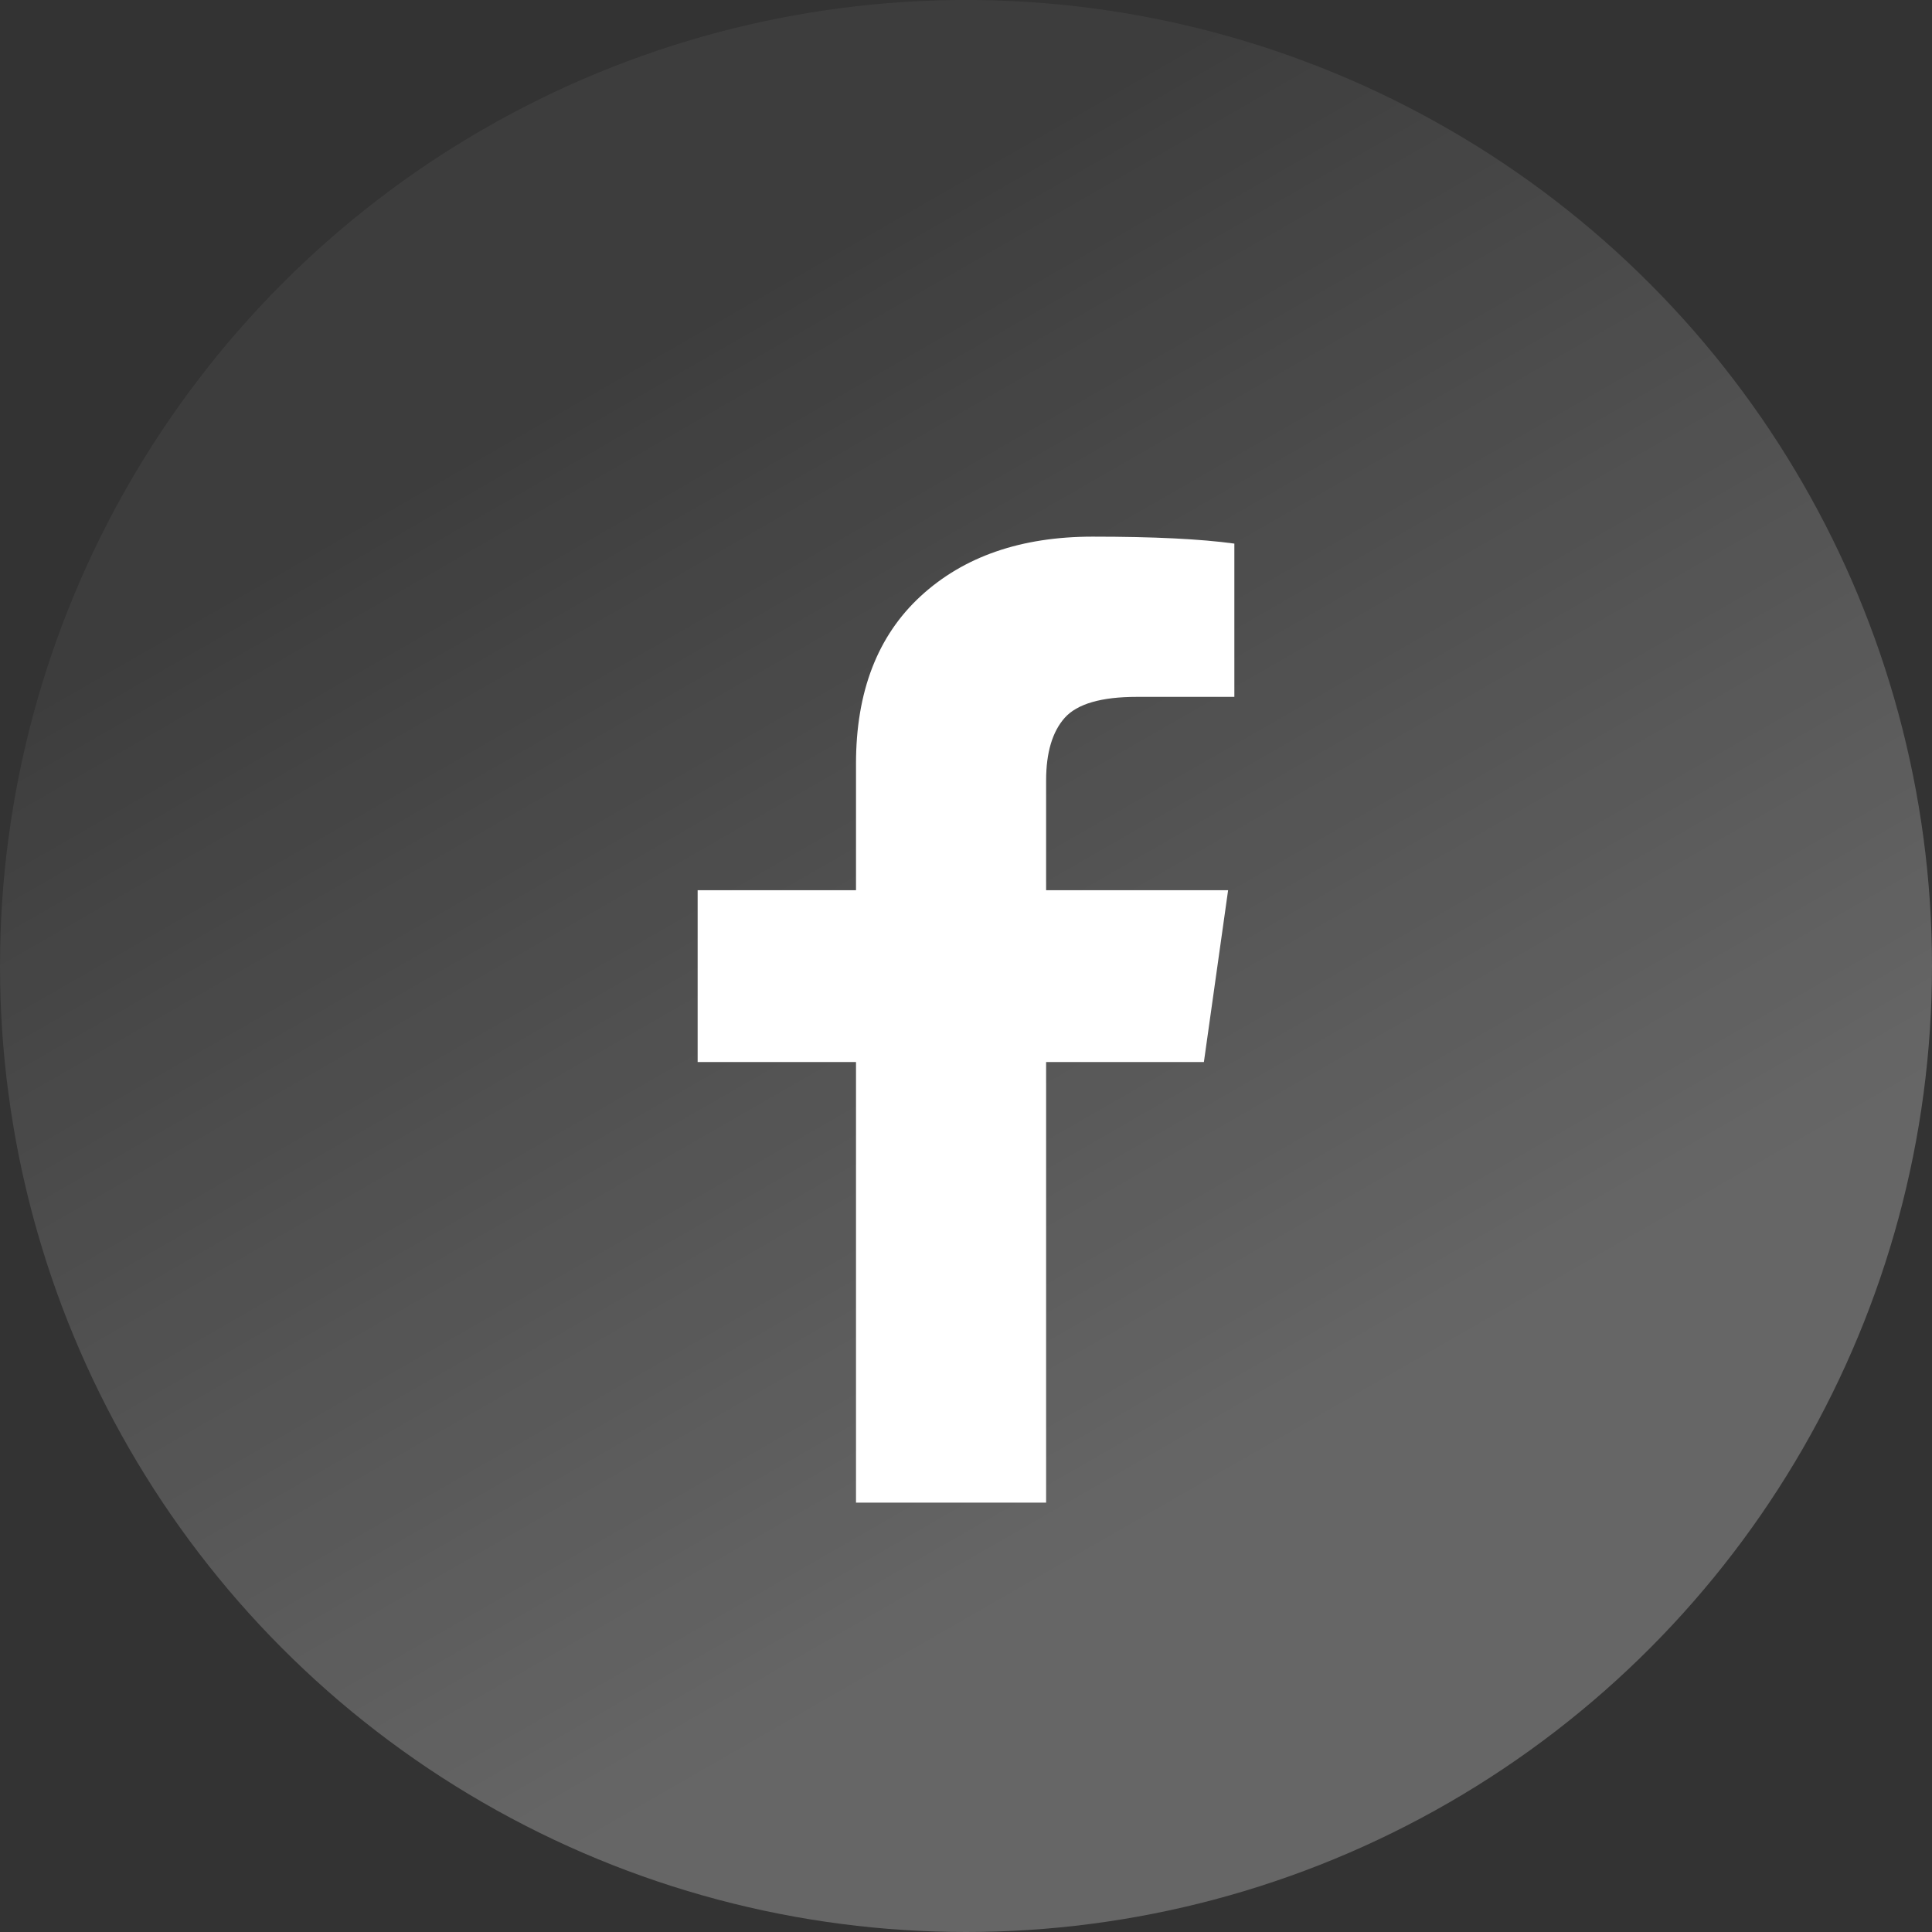 <?xml version="1.0" encoding="UTF-8"?>
<svg width="30px" height="30px" viewBox="0 0 30 30" version="1.1" xmlns="http://www.w3.org/2000/svg" xmlns:xlink="http://www.w3.org/1999/xlink">
    <rect x="0" y="0" width="30" height="30" fill="#333333" stroke="none"/>
    <title>facebook</title>
    <defs>
        <linearGradient x1="28.691%" y1="20.785%" x2="61.246%" y2="77.394%" id="linearGradient-1">
            <stop stop-color="#FFFFFF" stop-opacity="0.05" offset="0%"></stop>
            <stop stop-color="#FFFFFF" stop-opacity="0.25" offset="100%"></stop>
        </linearGradient>
    </defs>
    <g id="首页" stroke="none" stroke-width="1" fill="none" fill-rule="evenodd">
        <g id="1.2首页_未登录+交互细节" transform="translate(-495, -3796)">
            <g id="编组-13" transform="translate(0, 3574)">
                <g id="编组-25" transform="translate(360, 222)">
                    <g id="facebook" transform="translate(135, 0)">
                        <circle id="椭圆形" fill="url(#linearGradient-1)" fill-rule="nonzero" cx="15" cy="15" r="15"></circle>
                        <path d="M19.167,8.441 L19.167,10.821 L17.652,10.821 C17.099,10.821 16.727,10.93 16.533,11.146 C16.341,11.362 16.244,11.687 16.244,12.119 L16.244,13.823 L19.07,13.823 L18.694,16.491 L16.244,16.491 L16.244,23.333 L13.292,23.333 L13.292,16.491 L10.833,16.491 L10.833,13.823 L13.292,13.823 L13.292,11.858 C13.292,10.741 13.627,9.873 14.296,9.257 C14.964,8.642 15.855,8.333 16.967,8.333 C17.913,8.333 18.646,8.369 19.167,8.441 L19.167,8.441 Z" id="路径" fill="#FFFFFF"></path>
                    </g>
                </g>
            </g>
        </g>
    </g>
</svg>